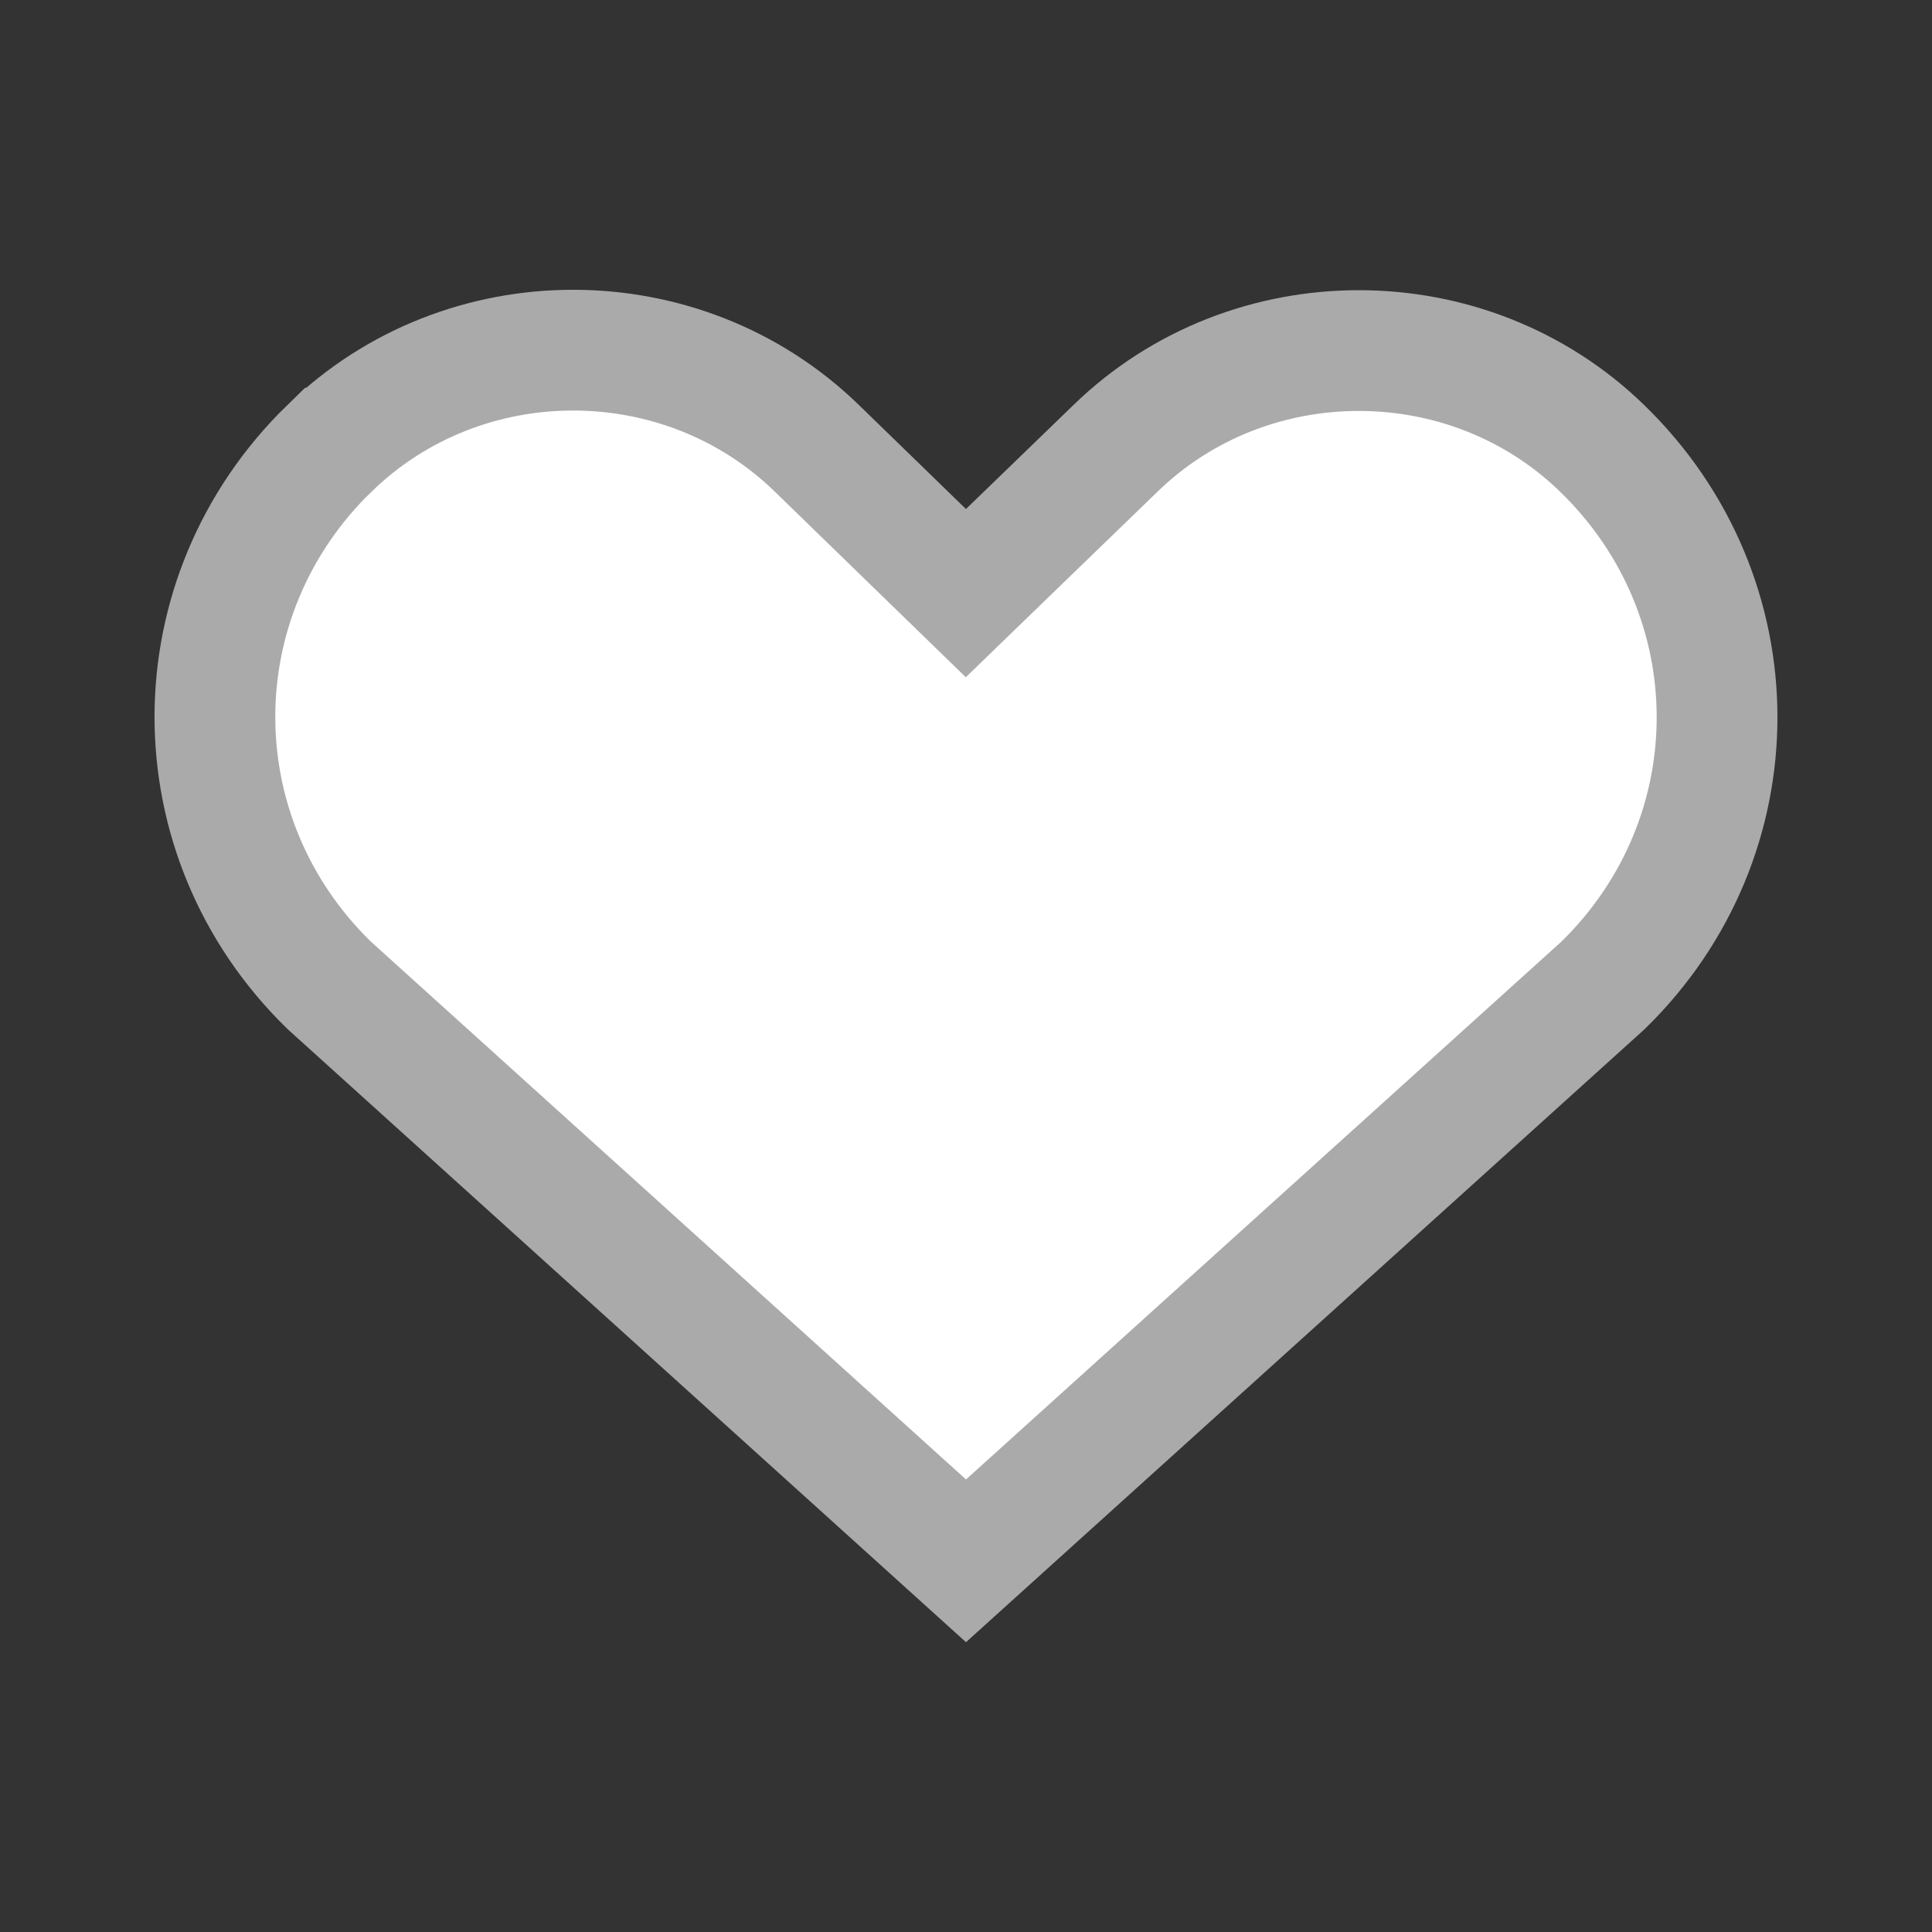 <svg width="16" height="16" viewBox="0 0 16 16" fill="none" xmlns="http://www.w3.org/2000/svg">
<rect x="0" y="0" width="16" height="16" fill="#333333" stroke="none"/>
<path d="M13.269 3.714L13.269 3.714C14.535 4.943 14.537 6.93 13.275 8.161L8 12.926L2.724 8.158C1.463 6.927 1.465 4.94 2.73 3.711L2.731 3.711C3.842 2.63 5.649 2.629 6.763 3.711C6.763 3.711 6.763 3.711 6.763 3.711L7.651 4.574L7.999 4.912L8.348 4.574L9.236 3.715L9.237 3.714C10.348 2.633 12.158 2.633 13.269 3.714Z" fill="white" stroke="#AAAAAA"/>
</svg>
